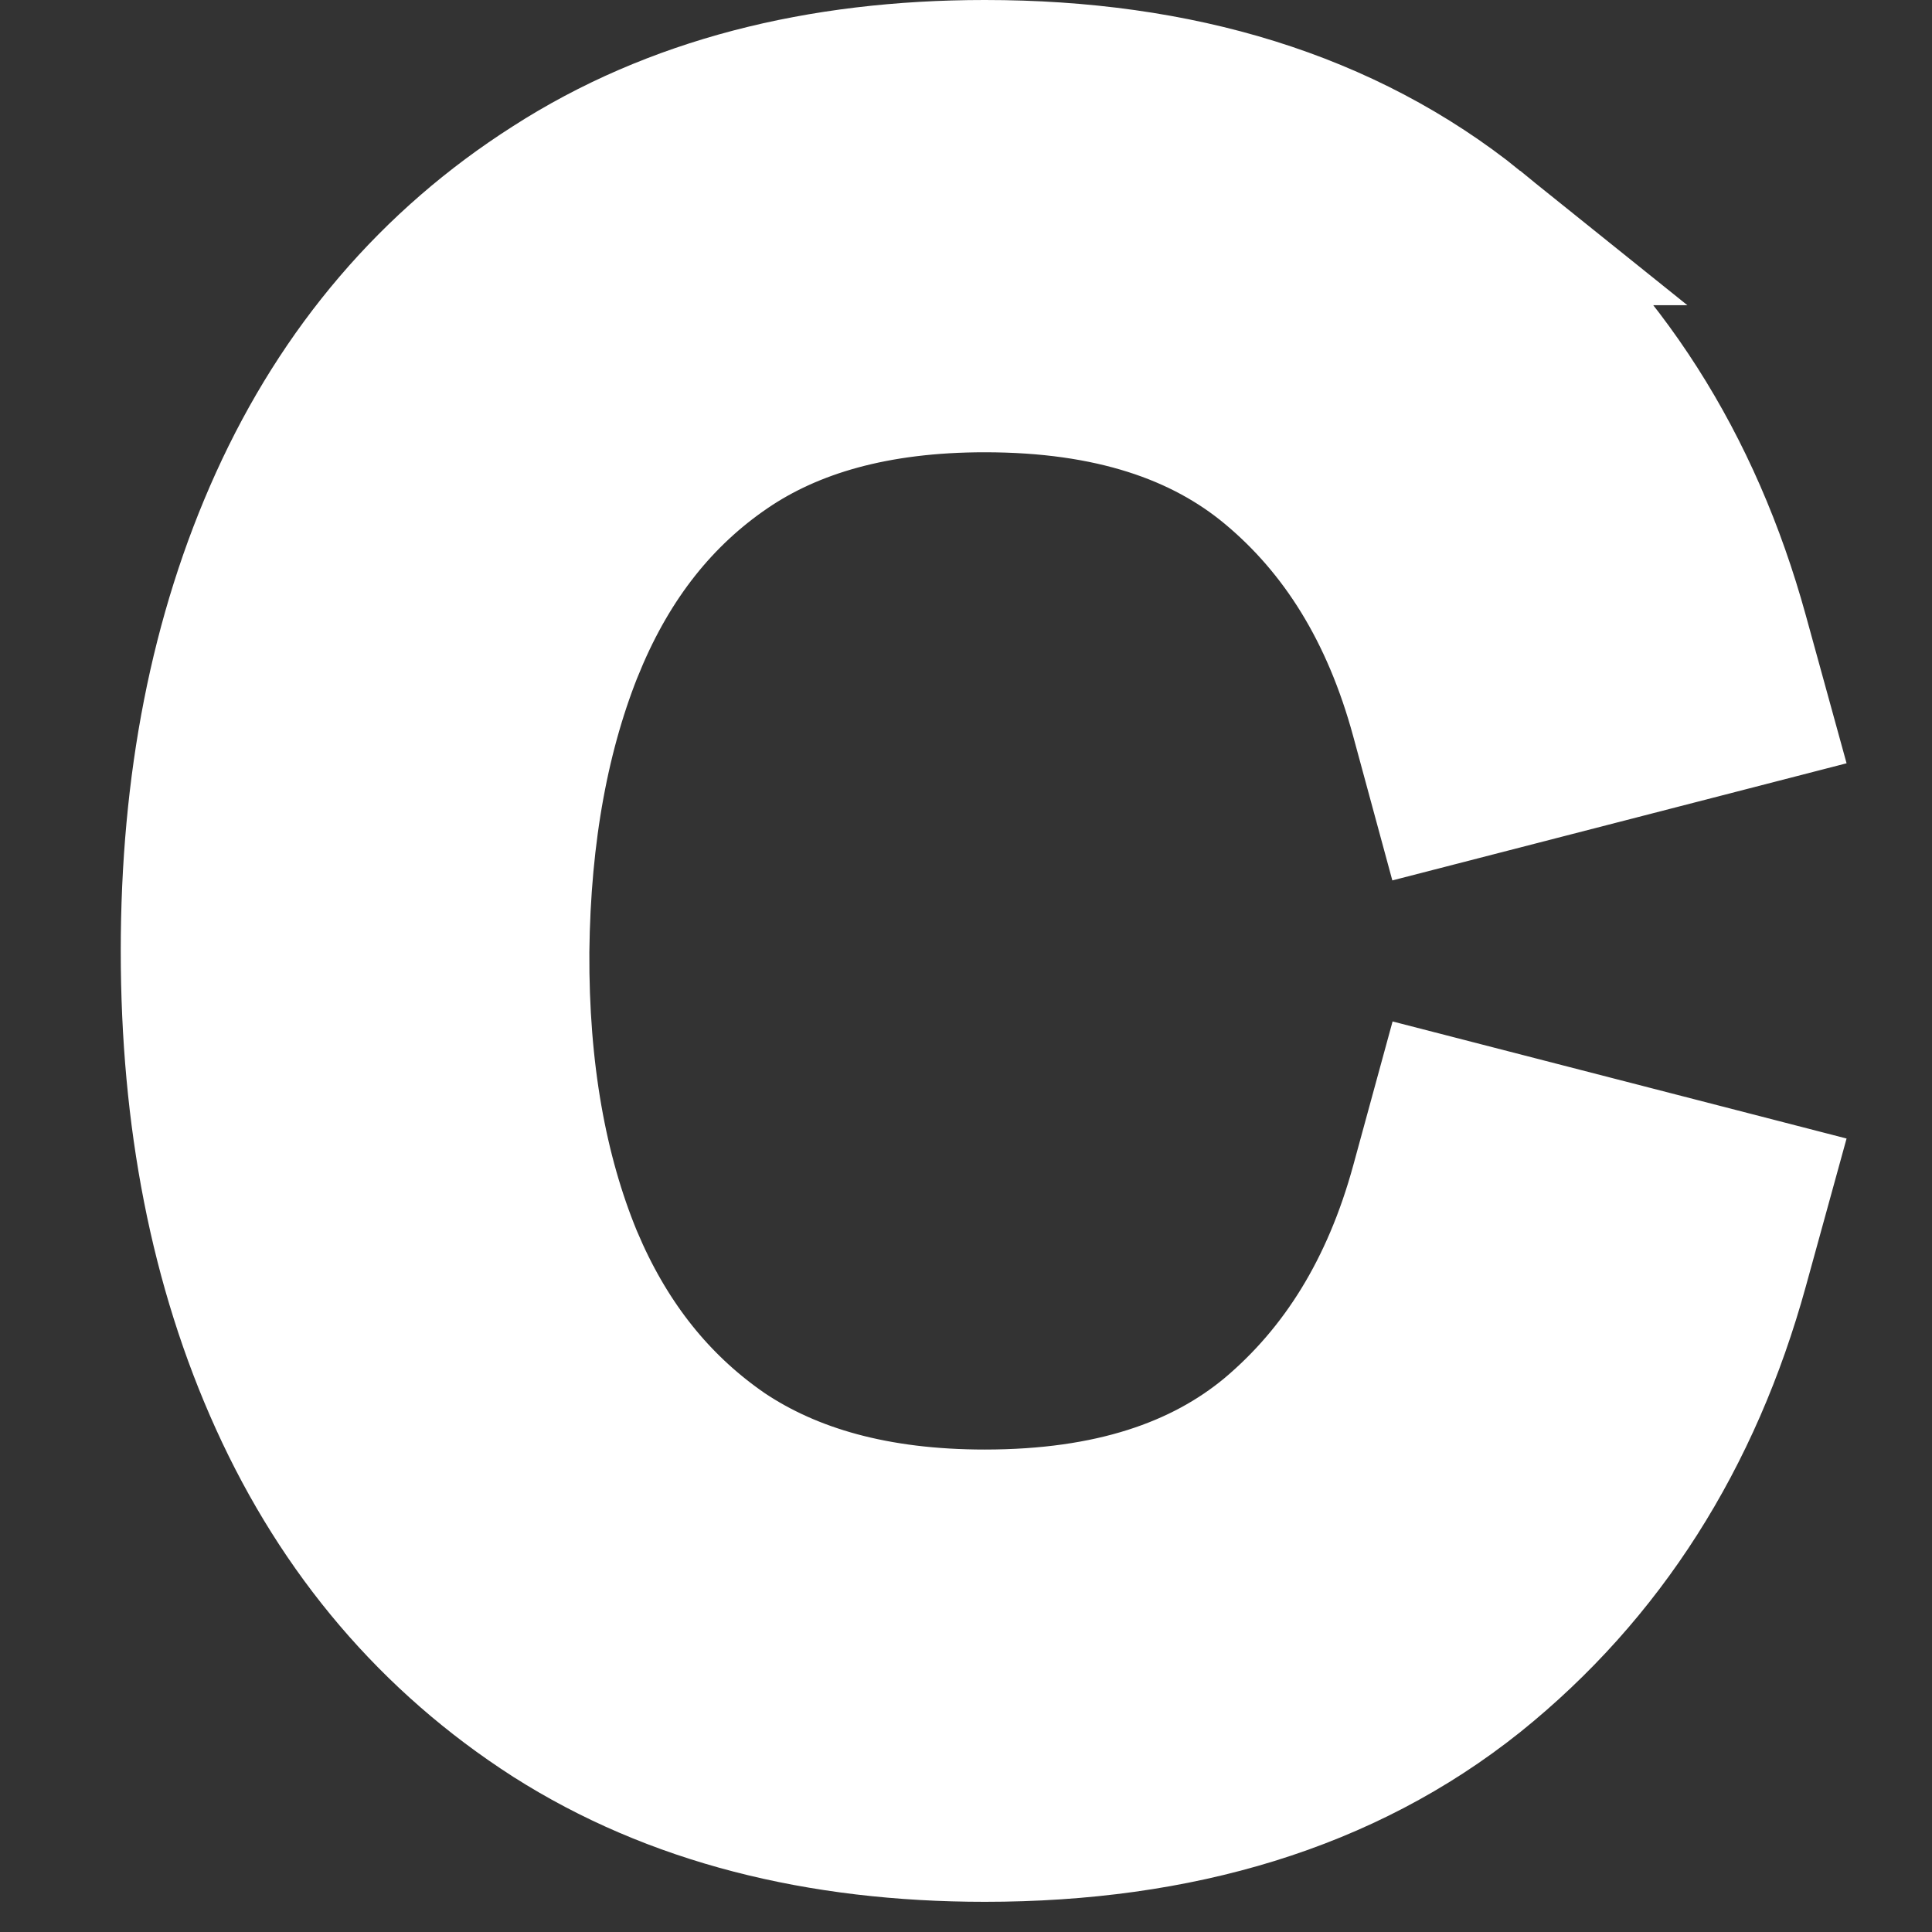 <svg xmlns="http://www.w3.org/2000/svg" width="64" height="64" fill="none"><rect width="100%" height="100%" fill="#333333" stroke="none"/><path fill="#fff" stroke="#fff" stroke-width="5" d="M32.624 2.5c6.397 0 11.86 1.638 16.176 5.11h-.001c4.224 3.375 7.084 7.894 8.611 13.439l.675 2.45-2.461.635-5.345 1.378-2.39.616-.647-2.383c-.977-3.601-2.685-6.326-5.066-8.31-2.273-1.894-5.377-2.953-9.552-2.953-3.637 0-6.451.819-8.605 2.287-2.222 1.515-3.936 3.645-5.121 6.492l-.002-.001c-1.184 2.876-1.829 6.283-1.873 10.268-.021 3.965.59 7.35 1.765 10.205l.228.52c1.17 2.559 2.814 4.525 4.924 5.973 2.208 1.476 5.054 2.292 8.684 2.292 4.17 0 7.27-1.058 9.543-2.948 2.39-2.012 4.1-4.742 5.076-8.319l.65-2.378 2.386.615 5.345 1.378 2.461.635-.675 2.45c-1.528 5.547-4.388 10.077-8.61 13.474l-.008.006c-4.316 3.445-9.775 5.069-16.168 5.069-5.475 0-10.279-1.203-14.277-3.748l-.01-.006c-3.94-2.534-6.91-6.035-8.905-10.434C7.454 41.953 6.5 36.995 6.5 31.5c0-5.495.954-10.451 2.932-14.813 1.993-4.396 4.964-7.887 8.905-10.398 4-2.573 8.807-3.789 14.287-3.789Z"/></svg>